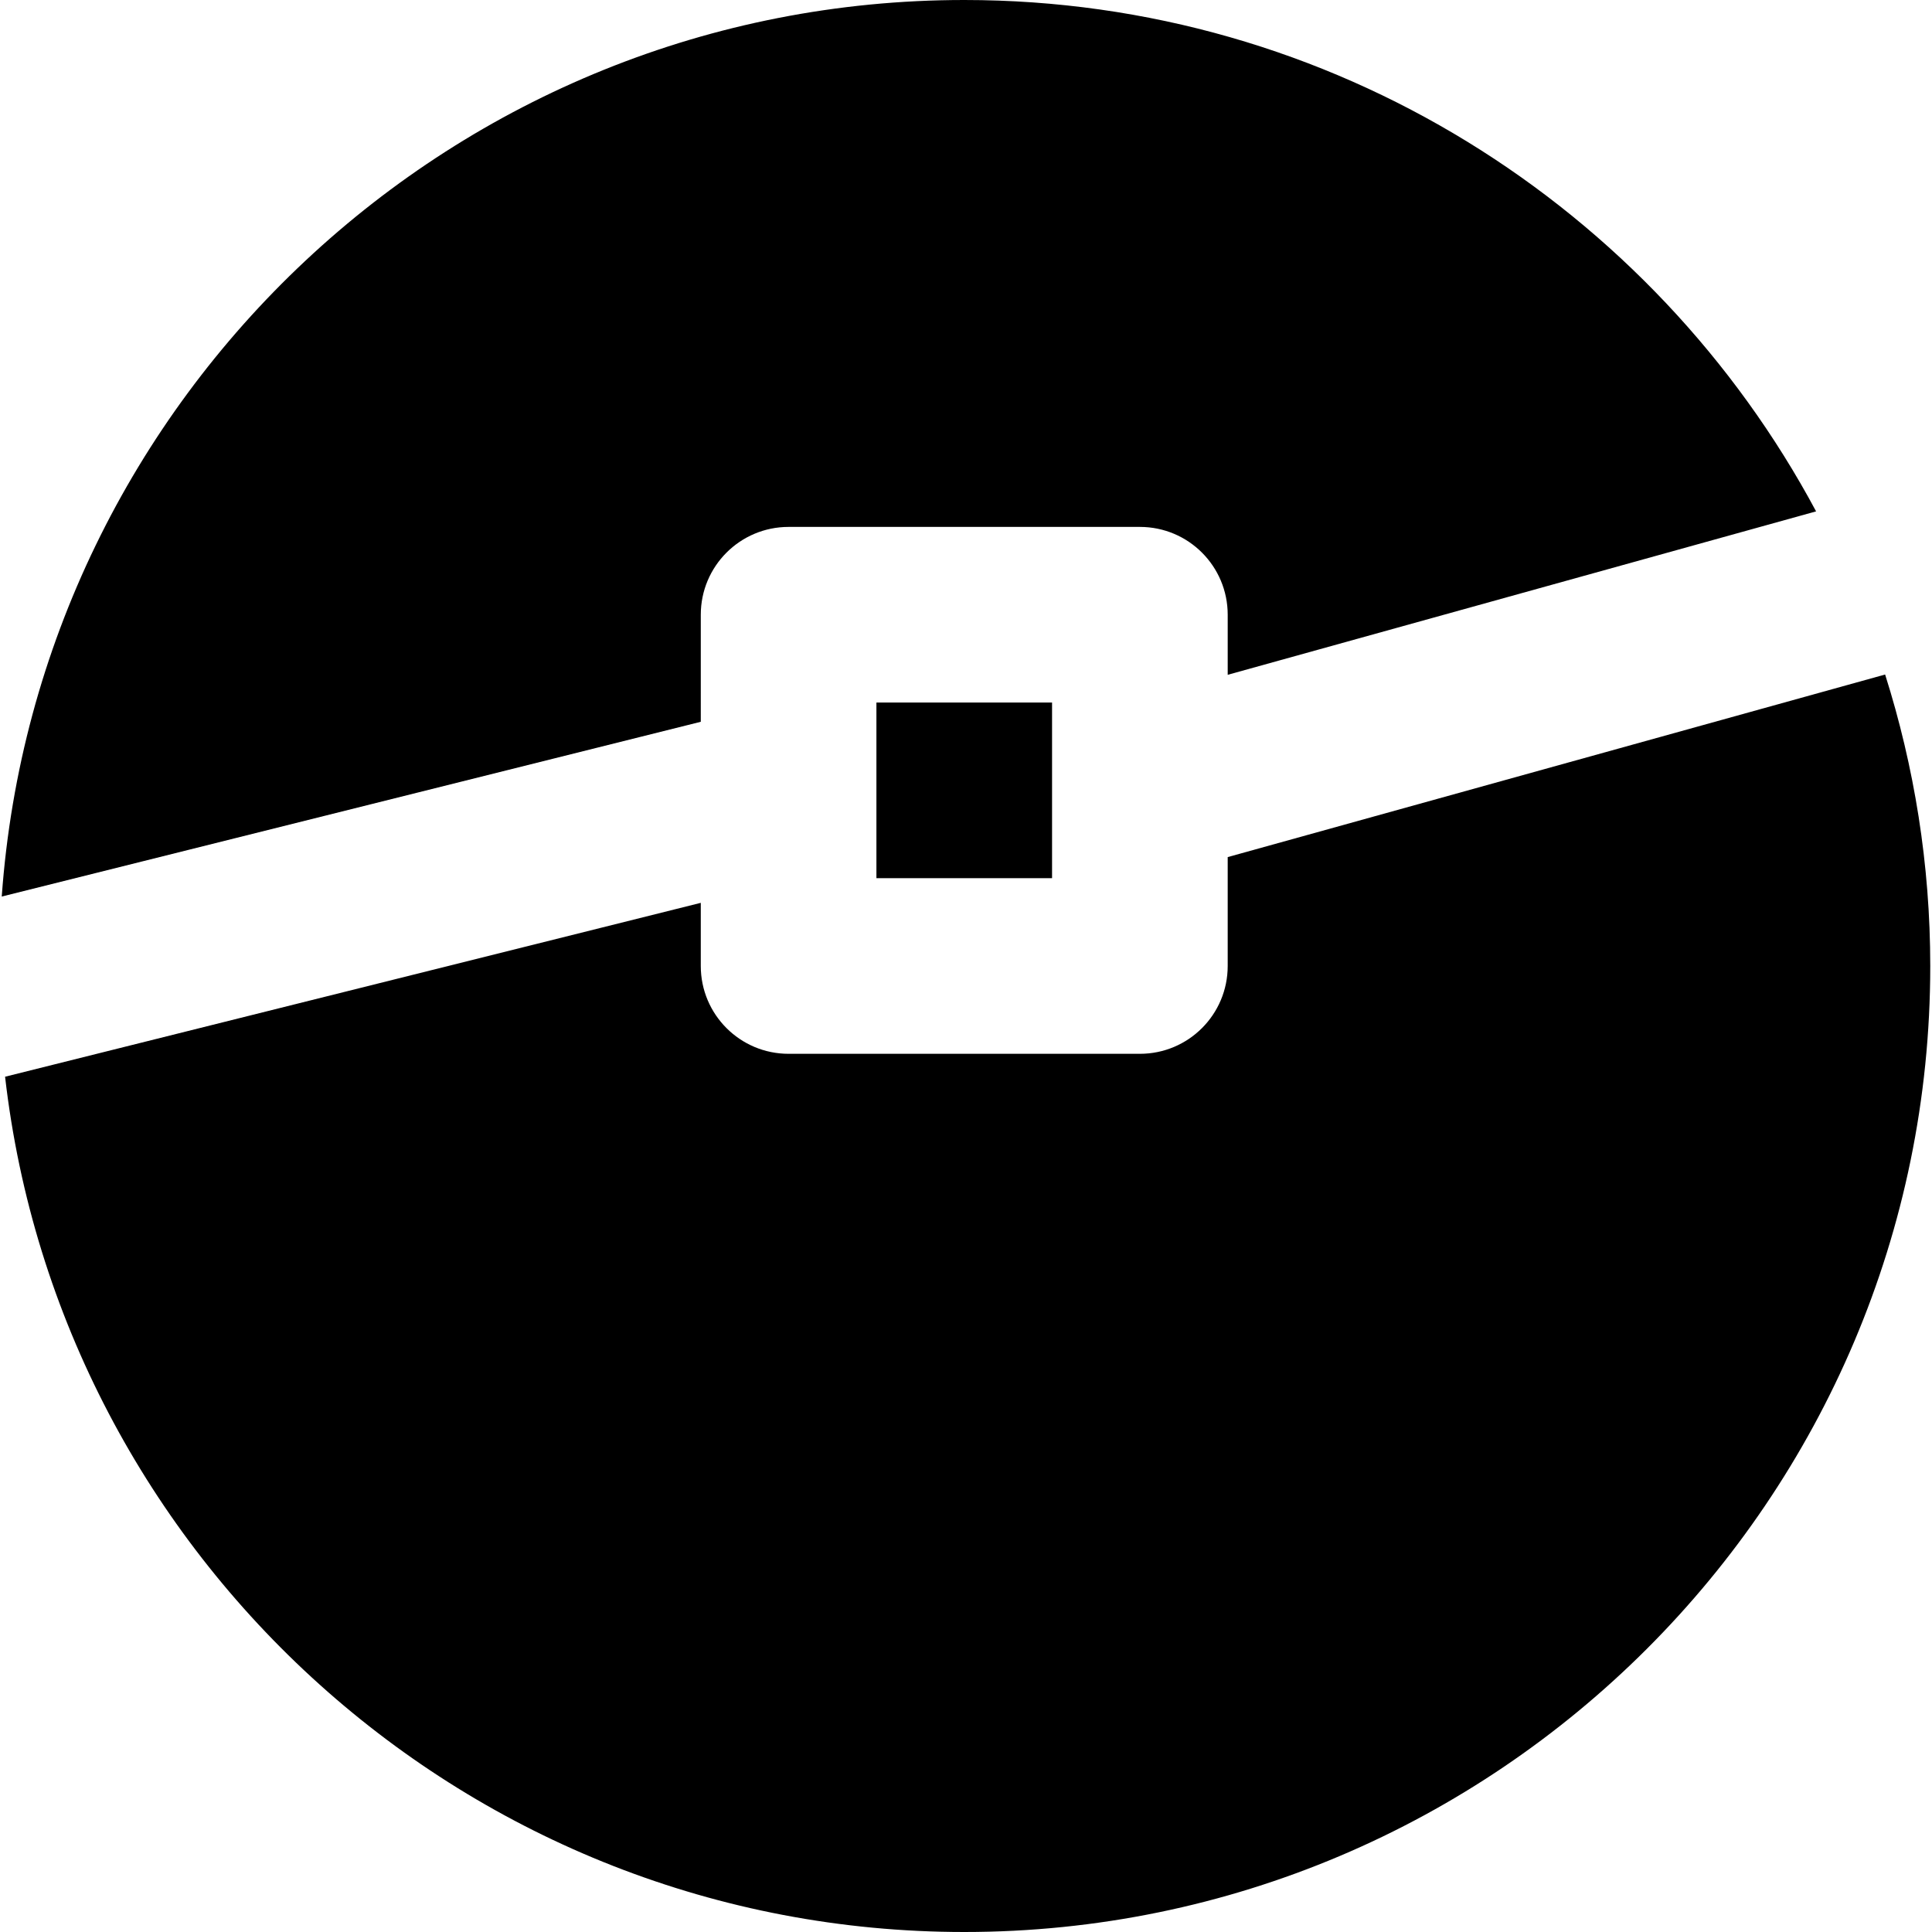 <?xml version="1.0" encoding="iso-8859-1"?>
<!-- Generator: Adobe Illustrator 19.0.0, SVG Export Plug-In . SVG Version: 6.00 Build 0)  -->
<svg version="1.1" id="Layer_1" xmlns="http://www.w3.org/2000/svg" xmlns:xlink="http://www.w3.org/1999/xlink" x="0px" y="0px"
	 viewBox="0 0 511.993 511.993" style="enable-background:new 0 0 511.993 511.993;" xml:space="preserve">
<g>
	<g>
		<g>
			<path d="M185.713,162.909c0-12.847,10.403-23.273,23.273-23.273h93.091c12.87,0,23.273,10.426,23.273,23.273v15.919
				l155.927-43.311C438.129,54.947,353.16,0,255.531,0C120.573,0,9.957,105.03,0.462,237.591l185.251-46.313V162.909z"/>
			<path d="M499.569,178.751l-174.22,48.384v28.858c0,12.847-10.403,23.273-23.273,23.273h-93.091
				c-12.87,0-23.273-10.426-23.273-23.273V239.26L1.346,285.34c14.615,127.372,122.973,226.653,254.185,226.653
				c141.149,0,256-114.851,256-256C511.531,229.067,507.295,203.141,499.569,178.751z"/>
			<rect x="232.258" y="186.177" width="46.545" height="46.545"/>
		</g>
	</g>
</g>
<g>
</g>
<g>
</g>
<g>
</g>
<g>
</g>
<g>
</g>
<g>
</g>
<g>
</g>
<g>
</g>
<g>
</g>
<g>
</g>
<g>
</g>
<g>
</g>
<g>
</g>
<g>
</g>
<g>
</g>
</svg>
